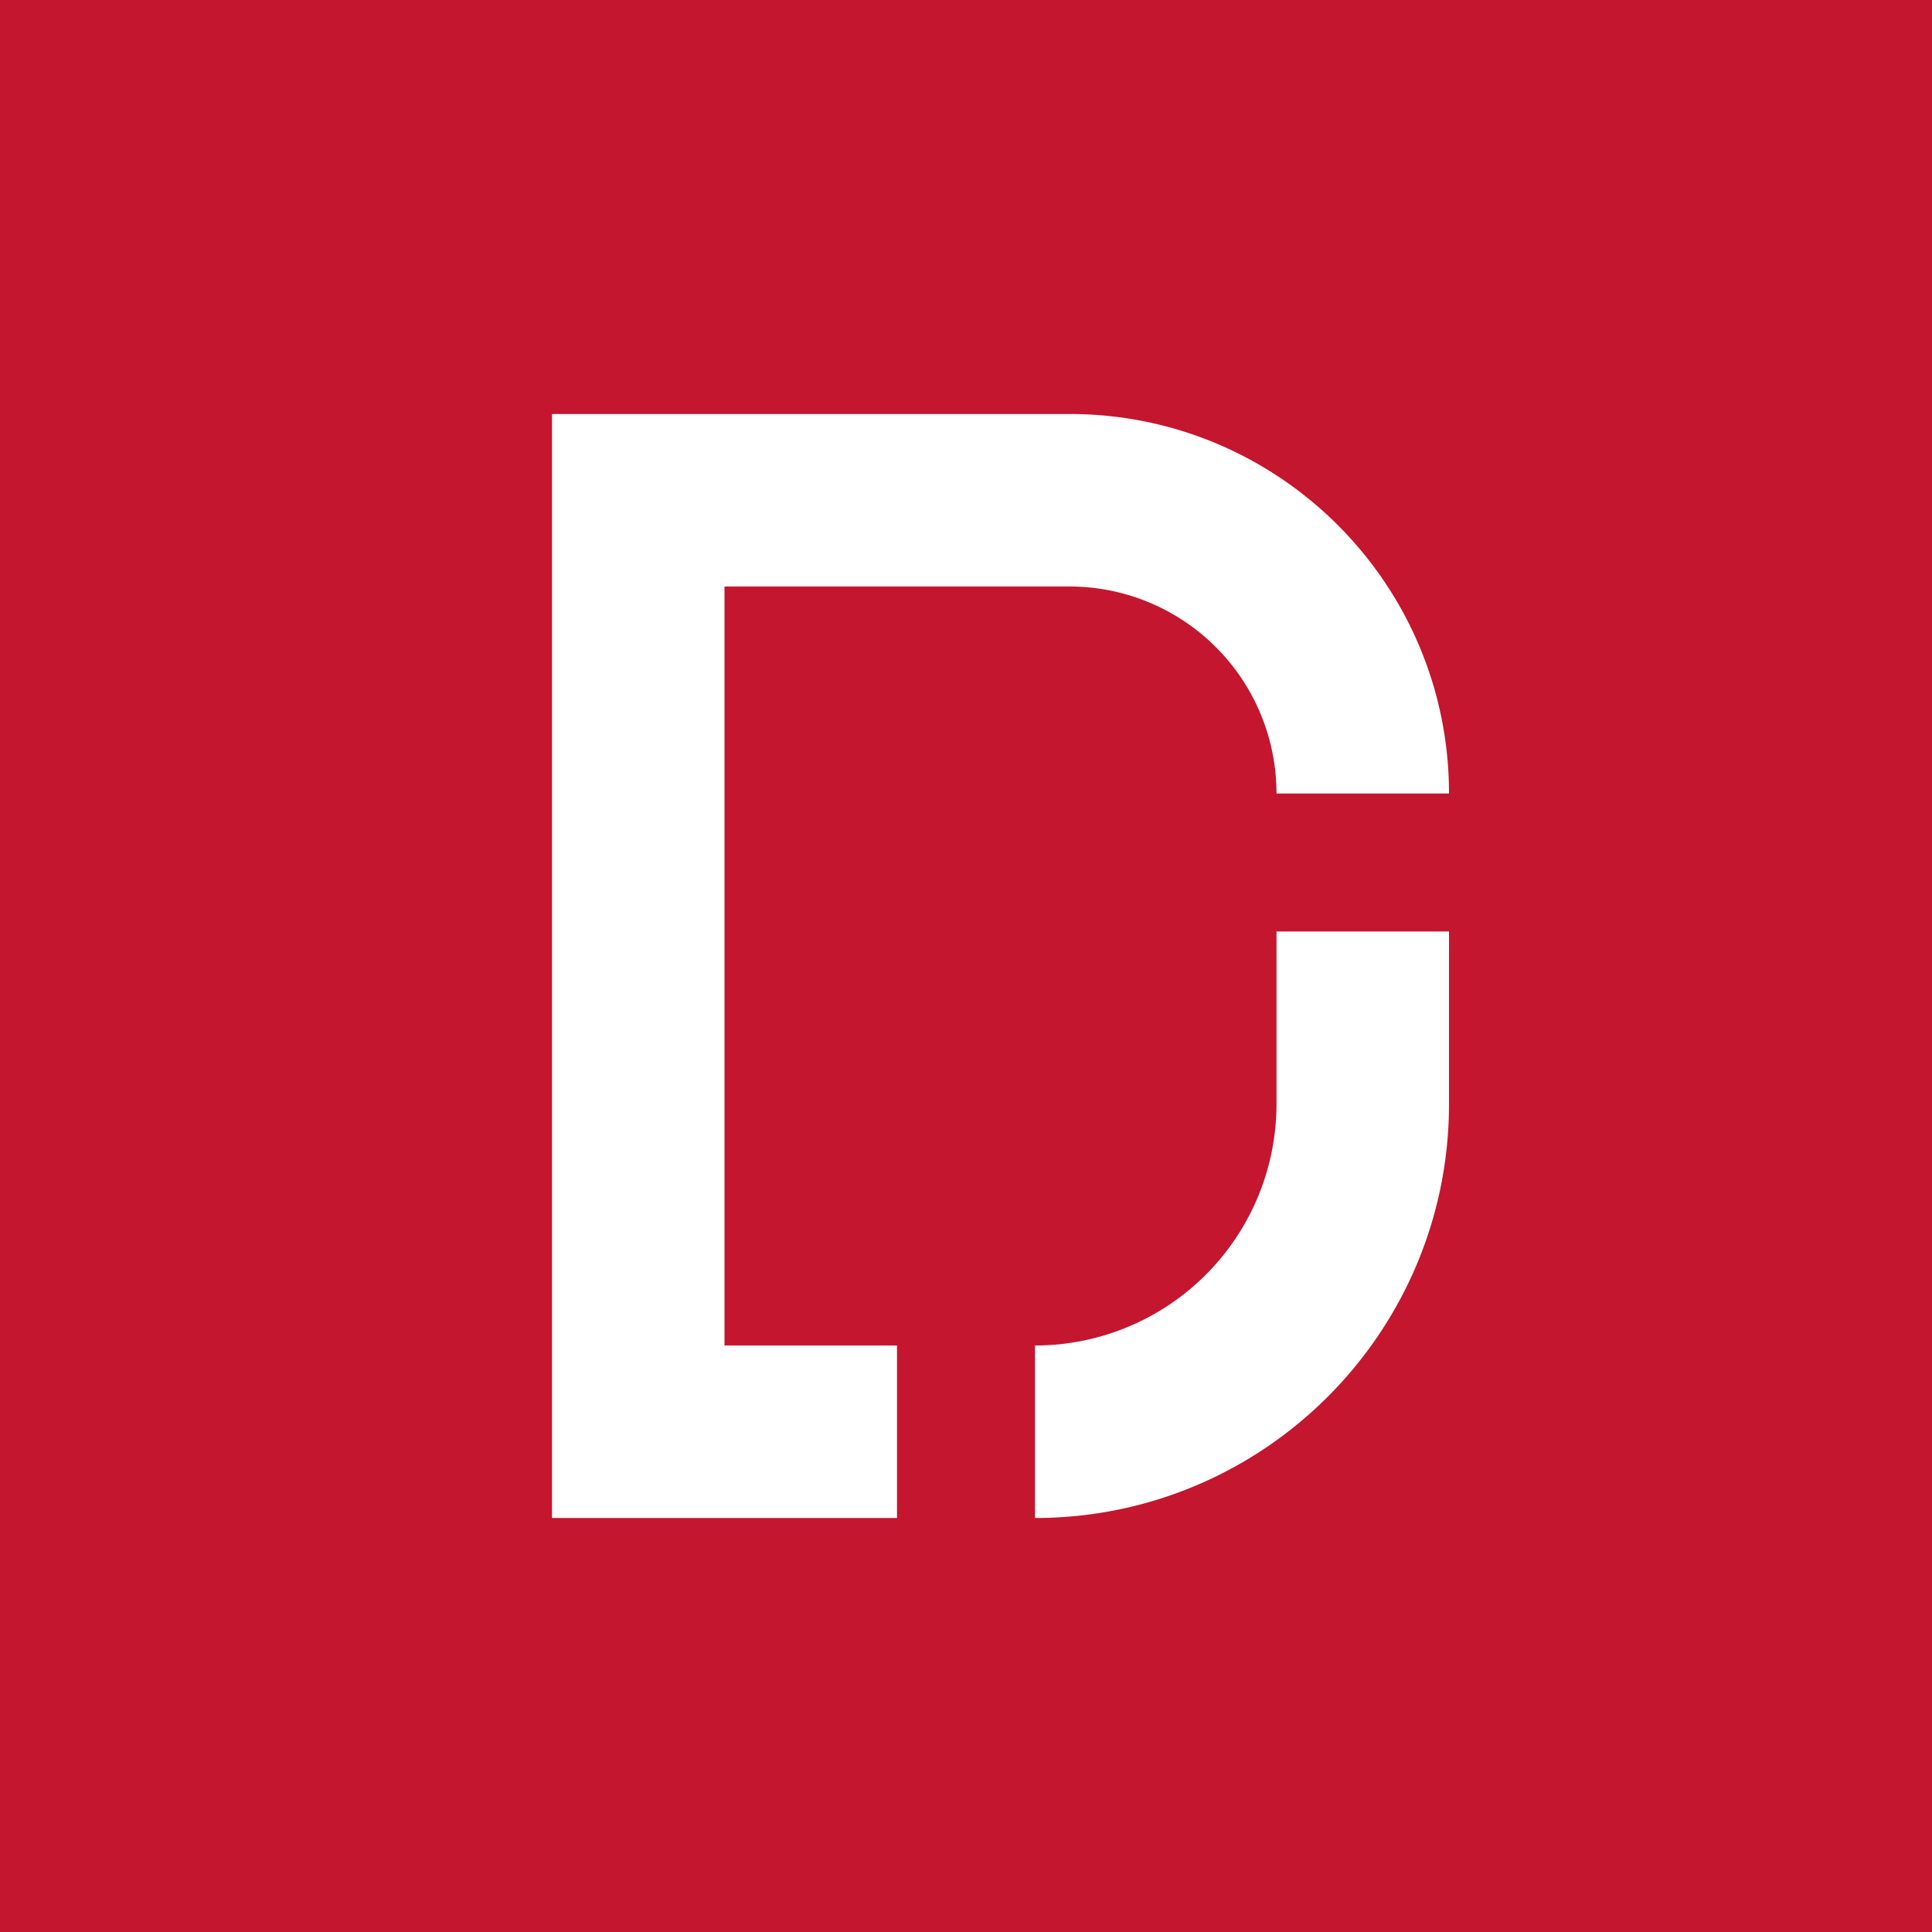 <!-- by TradingView --><svg width="56" height="56" fill="none" xmlns="http://www.w3.org/2000/svg"><path fill="#C4162E" d="M0 0h56v56H0z"/><path fill-rule="evenodd" clip-rule="evenodd" d="M16 12h15c6.075 0 11 4.925 11 11h-5a6 6 0 0 0-6-6H21v22h5v5H16V12Zm21 20v-5h5v5c0 6.627-5.373 12-12 12v-5a7 7 0 0 0 7-7Z" fill="#fff"/></svg>